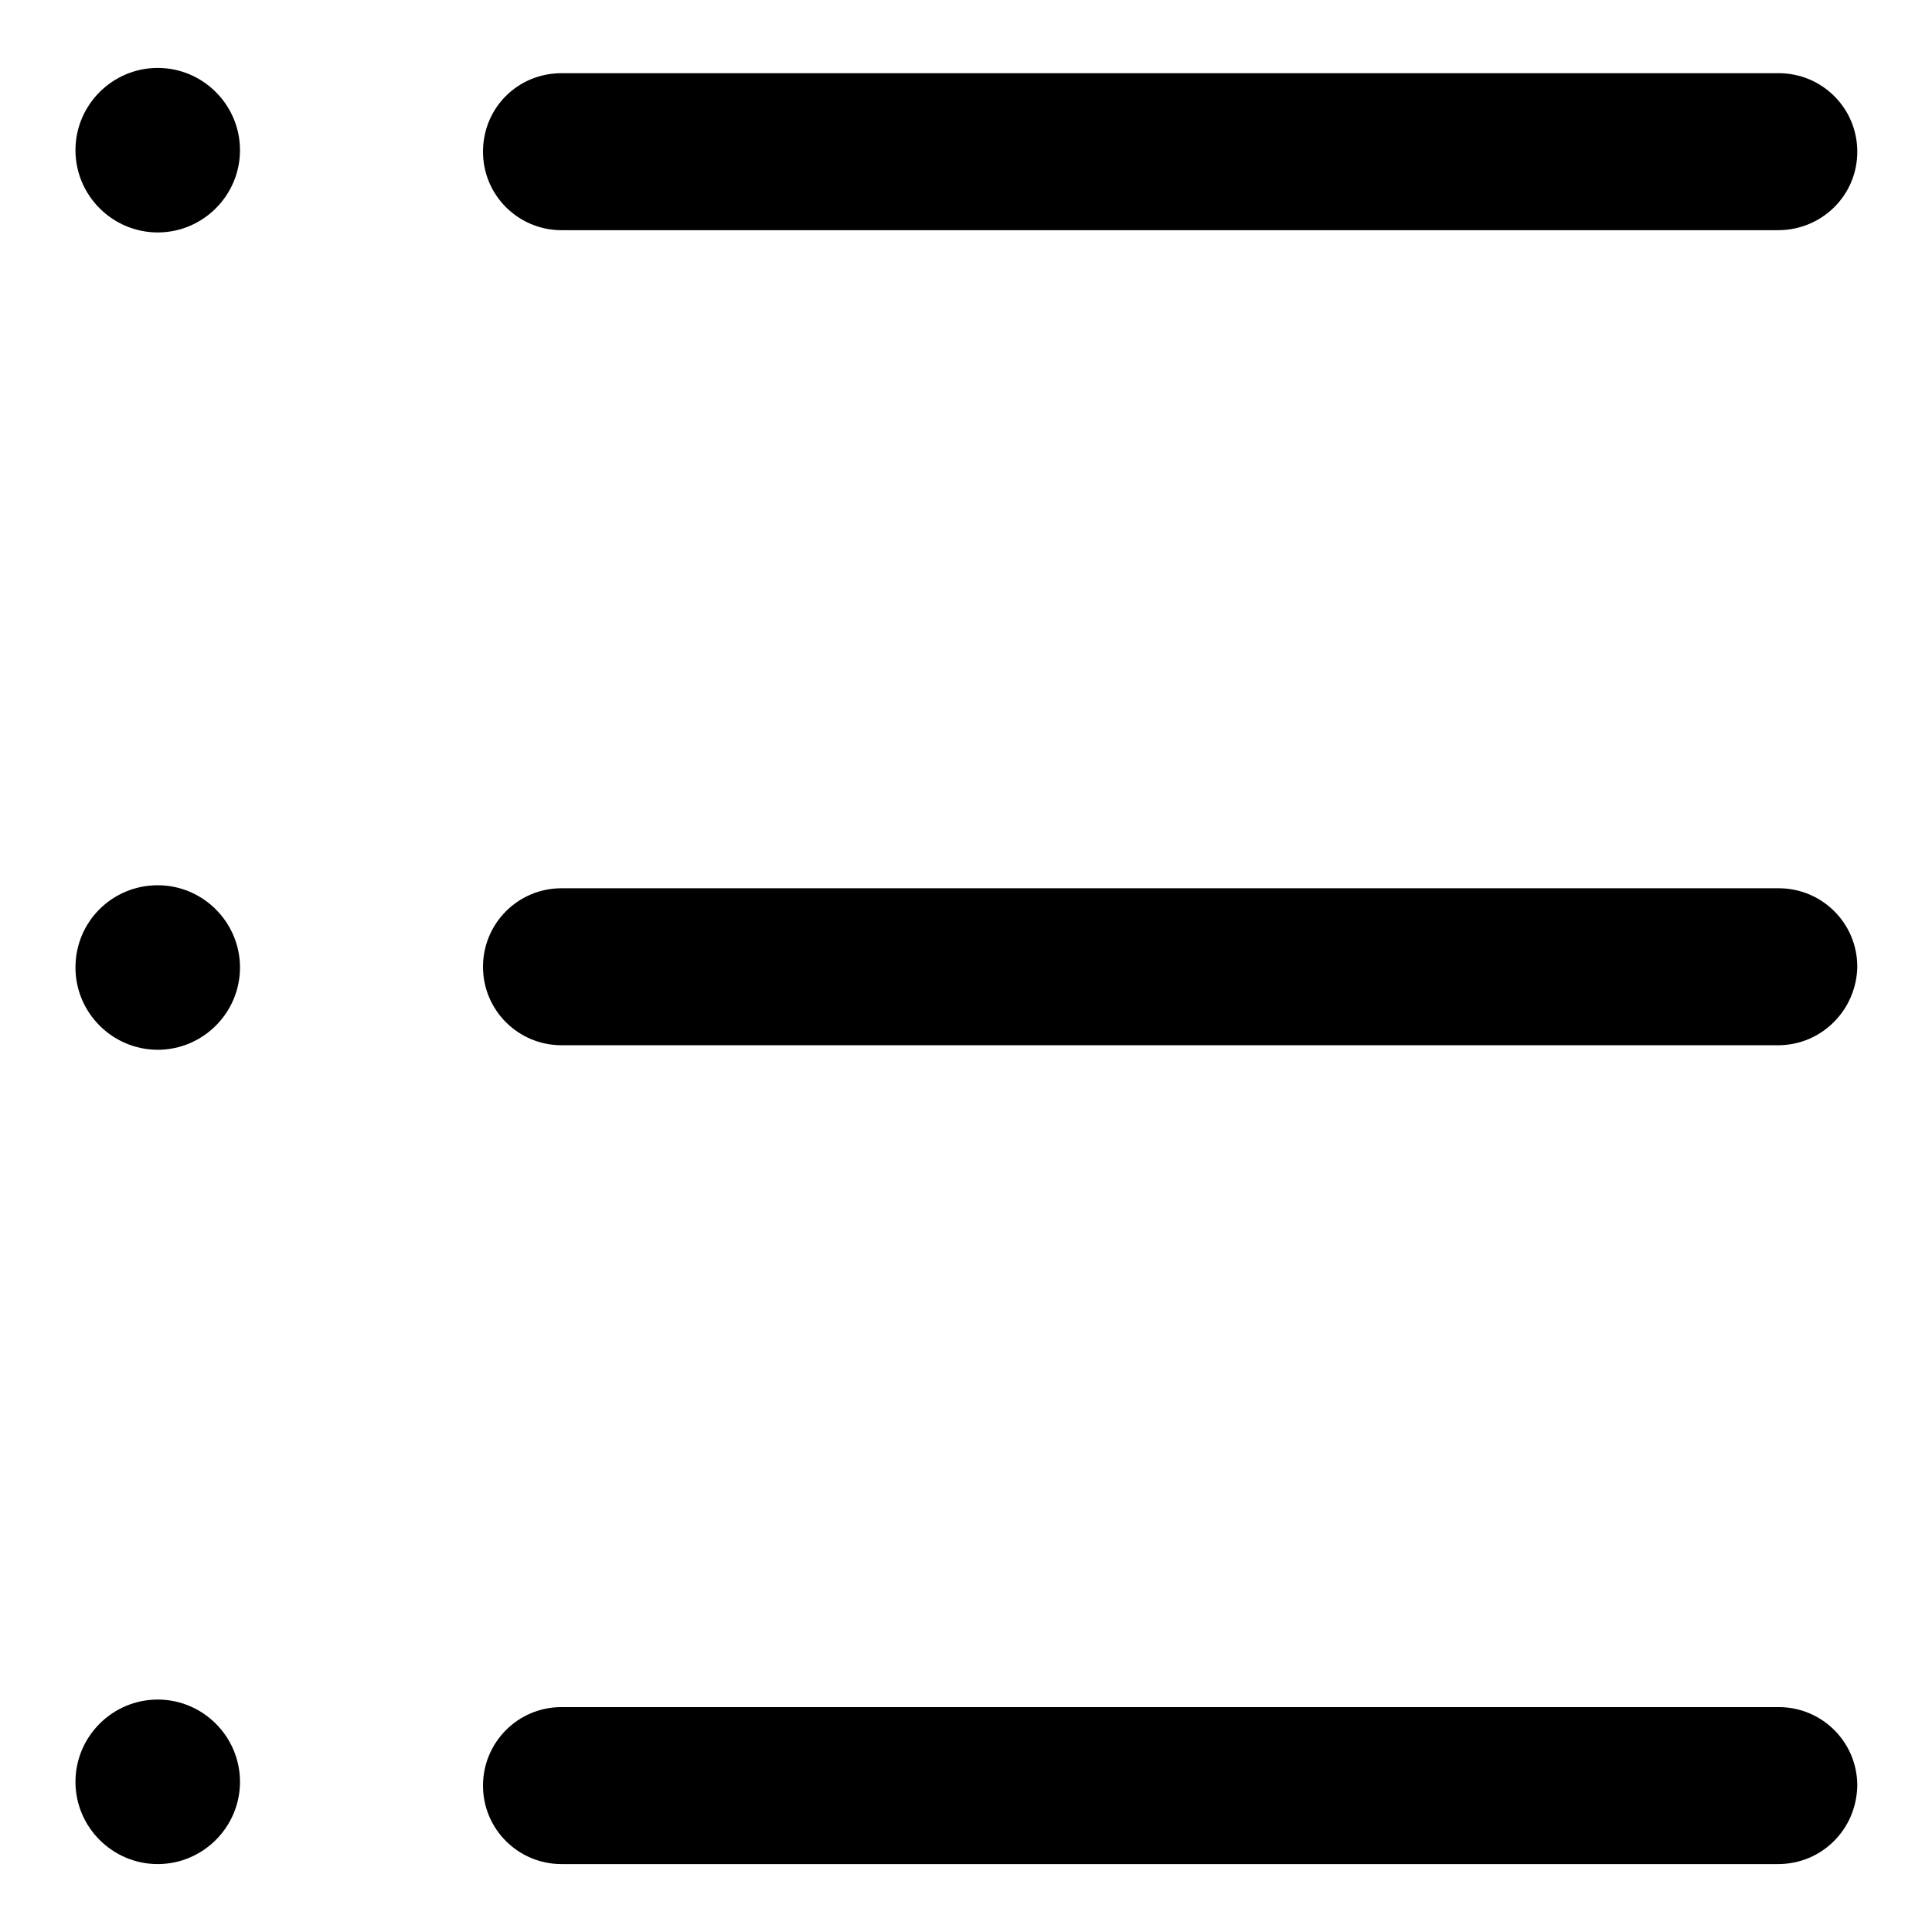 <?xml version="1.0" encoding="utf-8"?>
<!-- Svg Vector Icons : http://www.onlinewebfonts.com/icon -->
<!DOCTYPE svg PUBLIC "-//W3C//DTD SVG 1.1//EN" "http://www.w3.org/Graphics/SVG/1.1/DTD/svg11.dtd">
<svg version="1.1" xmlns="http://www.w3.org/2000/svg" xmlns:xlink="http://www.w3.org/1999/xlink" x="0px" y="0px" viewBox="0 0 256 256" enable-background="new 0 0 256 256" xml:space="preserve">
<g><g><path fill="#000000" d="M227,27H75.1c-3.8,0-6.9-3.1-6.9-6.9c0-3.8,3.1-6.9,6.9-6.9H227c3.8,0,6.9,3.1,6.9,6.9C233.9,23.9,230.8,27,227,27z"/><path fill="#000000" d="M235.6,30.5H74.4c-5.7,0-10.4-4.6-10.4-10.4S68.6,9.7,74.4,9.7h161.3c5.7,0,10.4,4.6,10.4,10.4S241.4,30.5,235.6,30.5z"/><path fill="#000000" d="M235.6,138.5H74.4c-5.7,0-10.4-4.6-10.4-10.4c0-5.7,4.6-10.4,10.4-10.4h161.3c5.7,0,10.4,4.6,10.4,10.4C246,133.8,241.4,138.5,235.6,138.5z"/><path fill="#000000" d="M235.6,247H74.4c-5.7,0-10.4-4.6-10.4-10.4c0-5.7,4.6-10.4,10.4-10.4h161.3c5.7,0,10.4,4.6,10.4,10.4C246,242.4,241.4,247,235.6,247z"/><path fill="#000000" d="M10,19.9c0,6,4.9,10.9,10.9,10.9c6,0,10.9-4.9,10.9-10.9S26.9,9,20.9,9C14.9,9,10,13.9,10,19.9z"/><path fill="#000000" d="M10,128.2c0,6,4.9,10.9,10.9,10.9c6,0,10.9-4.9,10.9-10.9l0,0c0-6-4.9-10.9-10.9-10.9C14.9,117.3,10,122.1,10,128.2z"/><path fill="#000000" d="M10,236.1c0,6,4.9,10.9,10.9,10.9c6,0,10.9-4.9,10.9-10.9l0,0c0-6-4.9-10.9-10.9-10.9C14.9,225.2,10,230.1,10,236.1z"/></g></g>
</svg>